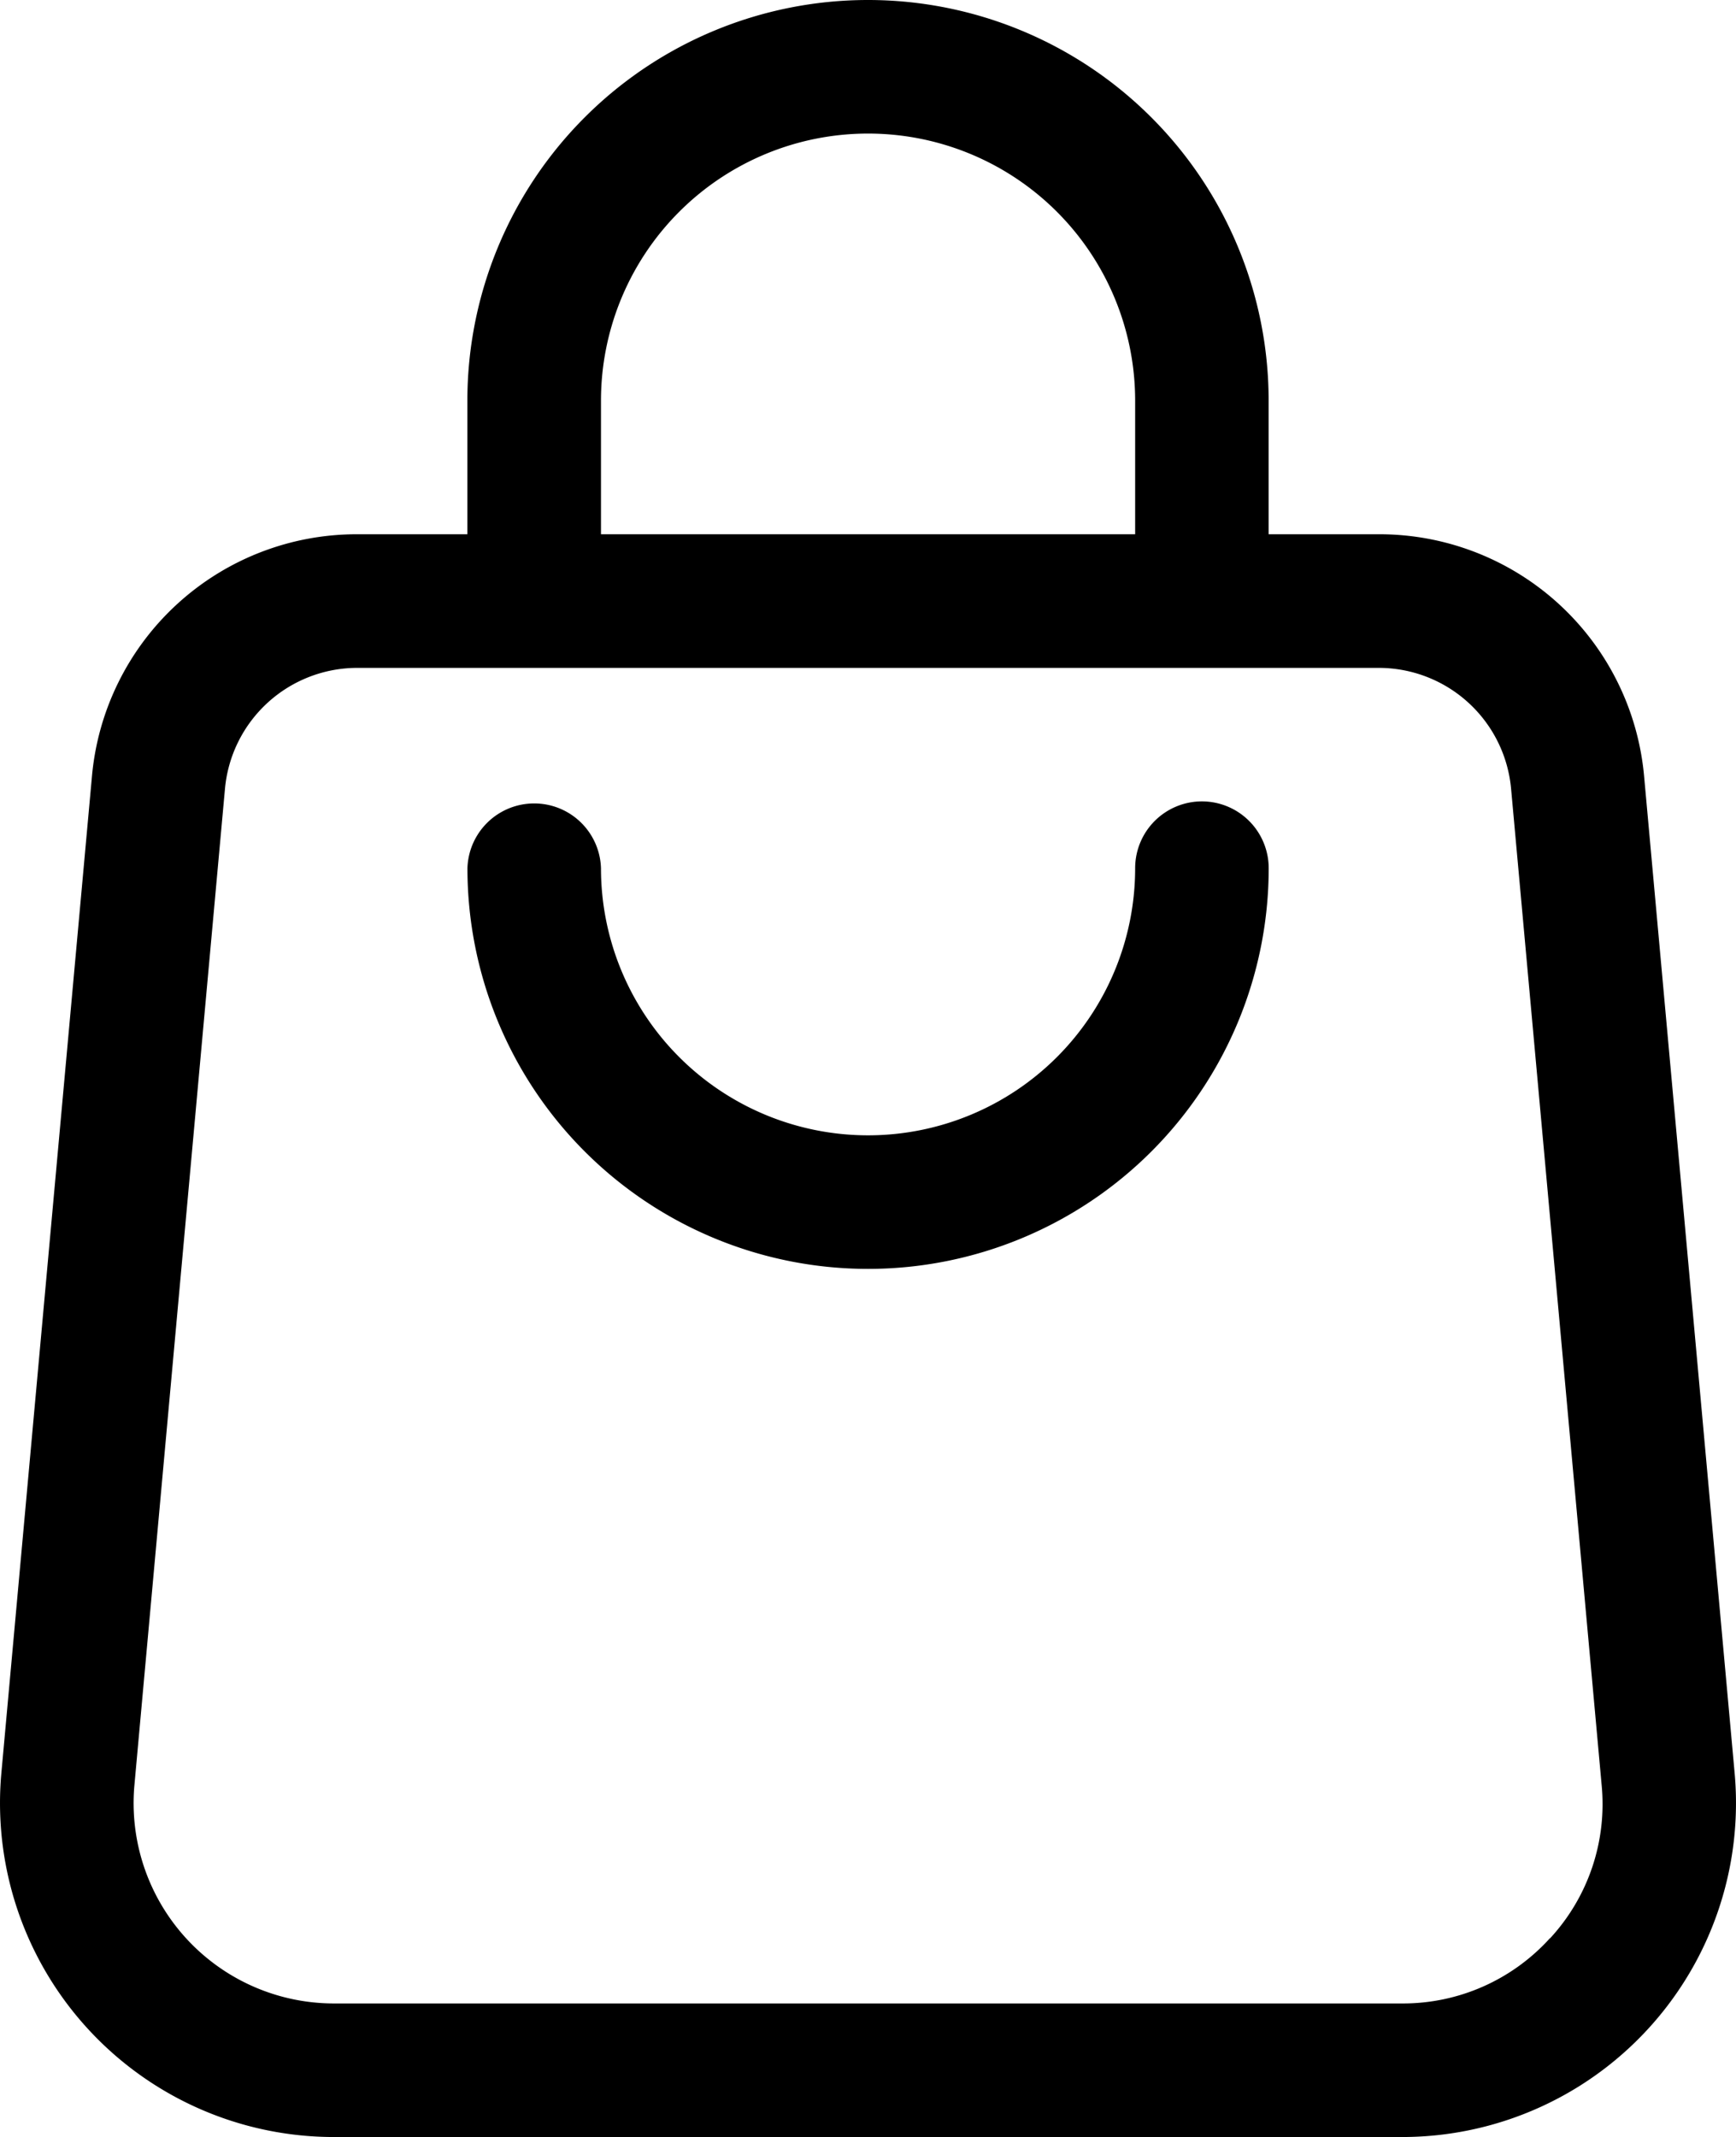 <svg xmlns="http://www.w3.org/2000/svg" width="27.624" height="34" viewBox="0 0 27.624 34">
  <g id="Shopping_Bag" data-name="Shopping Bag" transform="translate(-3)">
    <path id="Path_2" data-name="Path 2" d="M29.163,12.365A4.23,4.23,0,0,0,24.93,8.5H23.187V6.375a6.375,6.375,0,1,0-12.75,0V8.5H8.695a4.23,4.23,0,0,0-4.233,3.865L3.022,28.206A5.313,5.313,0,0,0,8.312,34h17a5.313,5.313,0,0,0,5.29-5.794Zm-16.6-5.99a4.25,4.25,0,1,1,8.5,0V8.5h-8.5Zm15.1,24.462a3.151,3.151,0,0,1-2.353,1.038h-17A3.188,3.188,0,0,1,5.139,28.4l1.44-15.841a2.115,2.115,0,0,1,2.117-1.933H24.93a2.115,2.115,0,0,1,2.116,1.933L28.486,28.4a3.147,3.147,0,0,1-.82,2.438Z"/>
    <path id="Path_3" data-name="Path 3" d="M21.688,12a1.063,1.063,0,0,0-1.062,1.063,4.25,4.25,0,0,1-8.5,0,1.063,1.063,0,0,0-2.125,0,6.375,6.375,0,0,0,12.75,0A1.063,1.063,0,0,0,21.688,12Z" transform="translate(0.437 0.75)"/>
  </g>
</svg>
